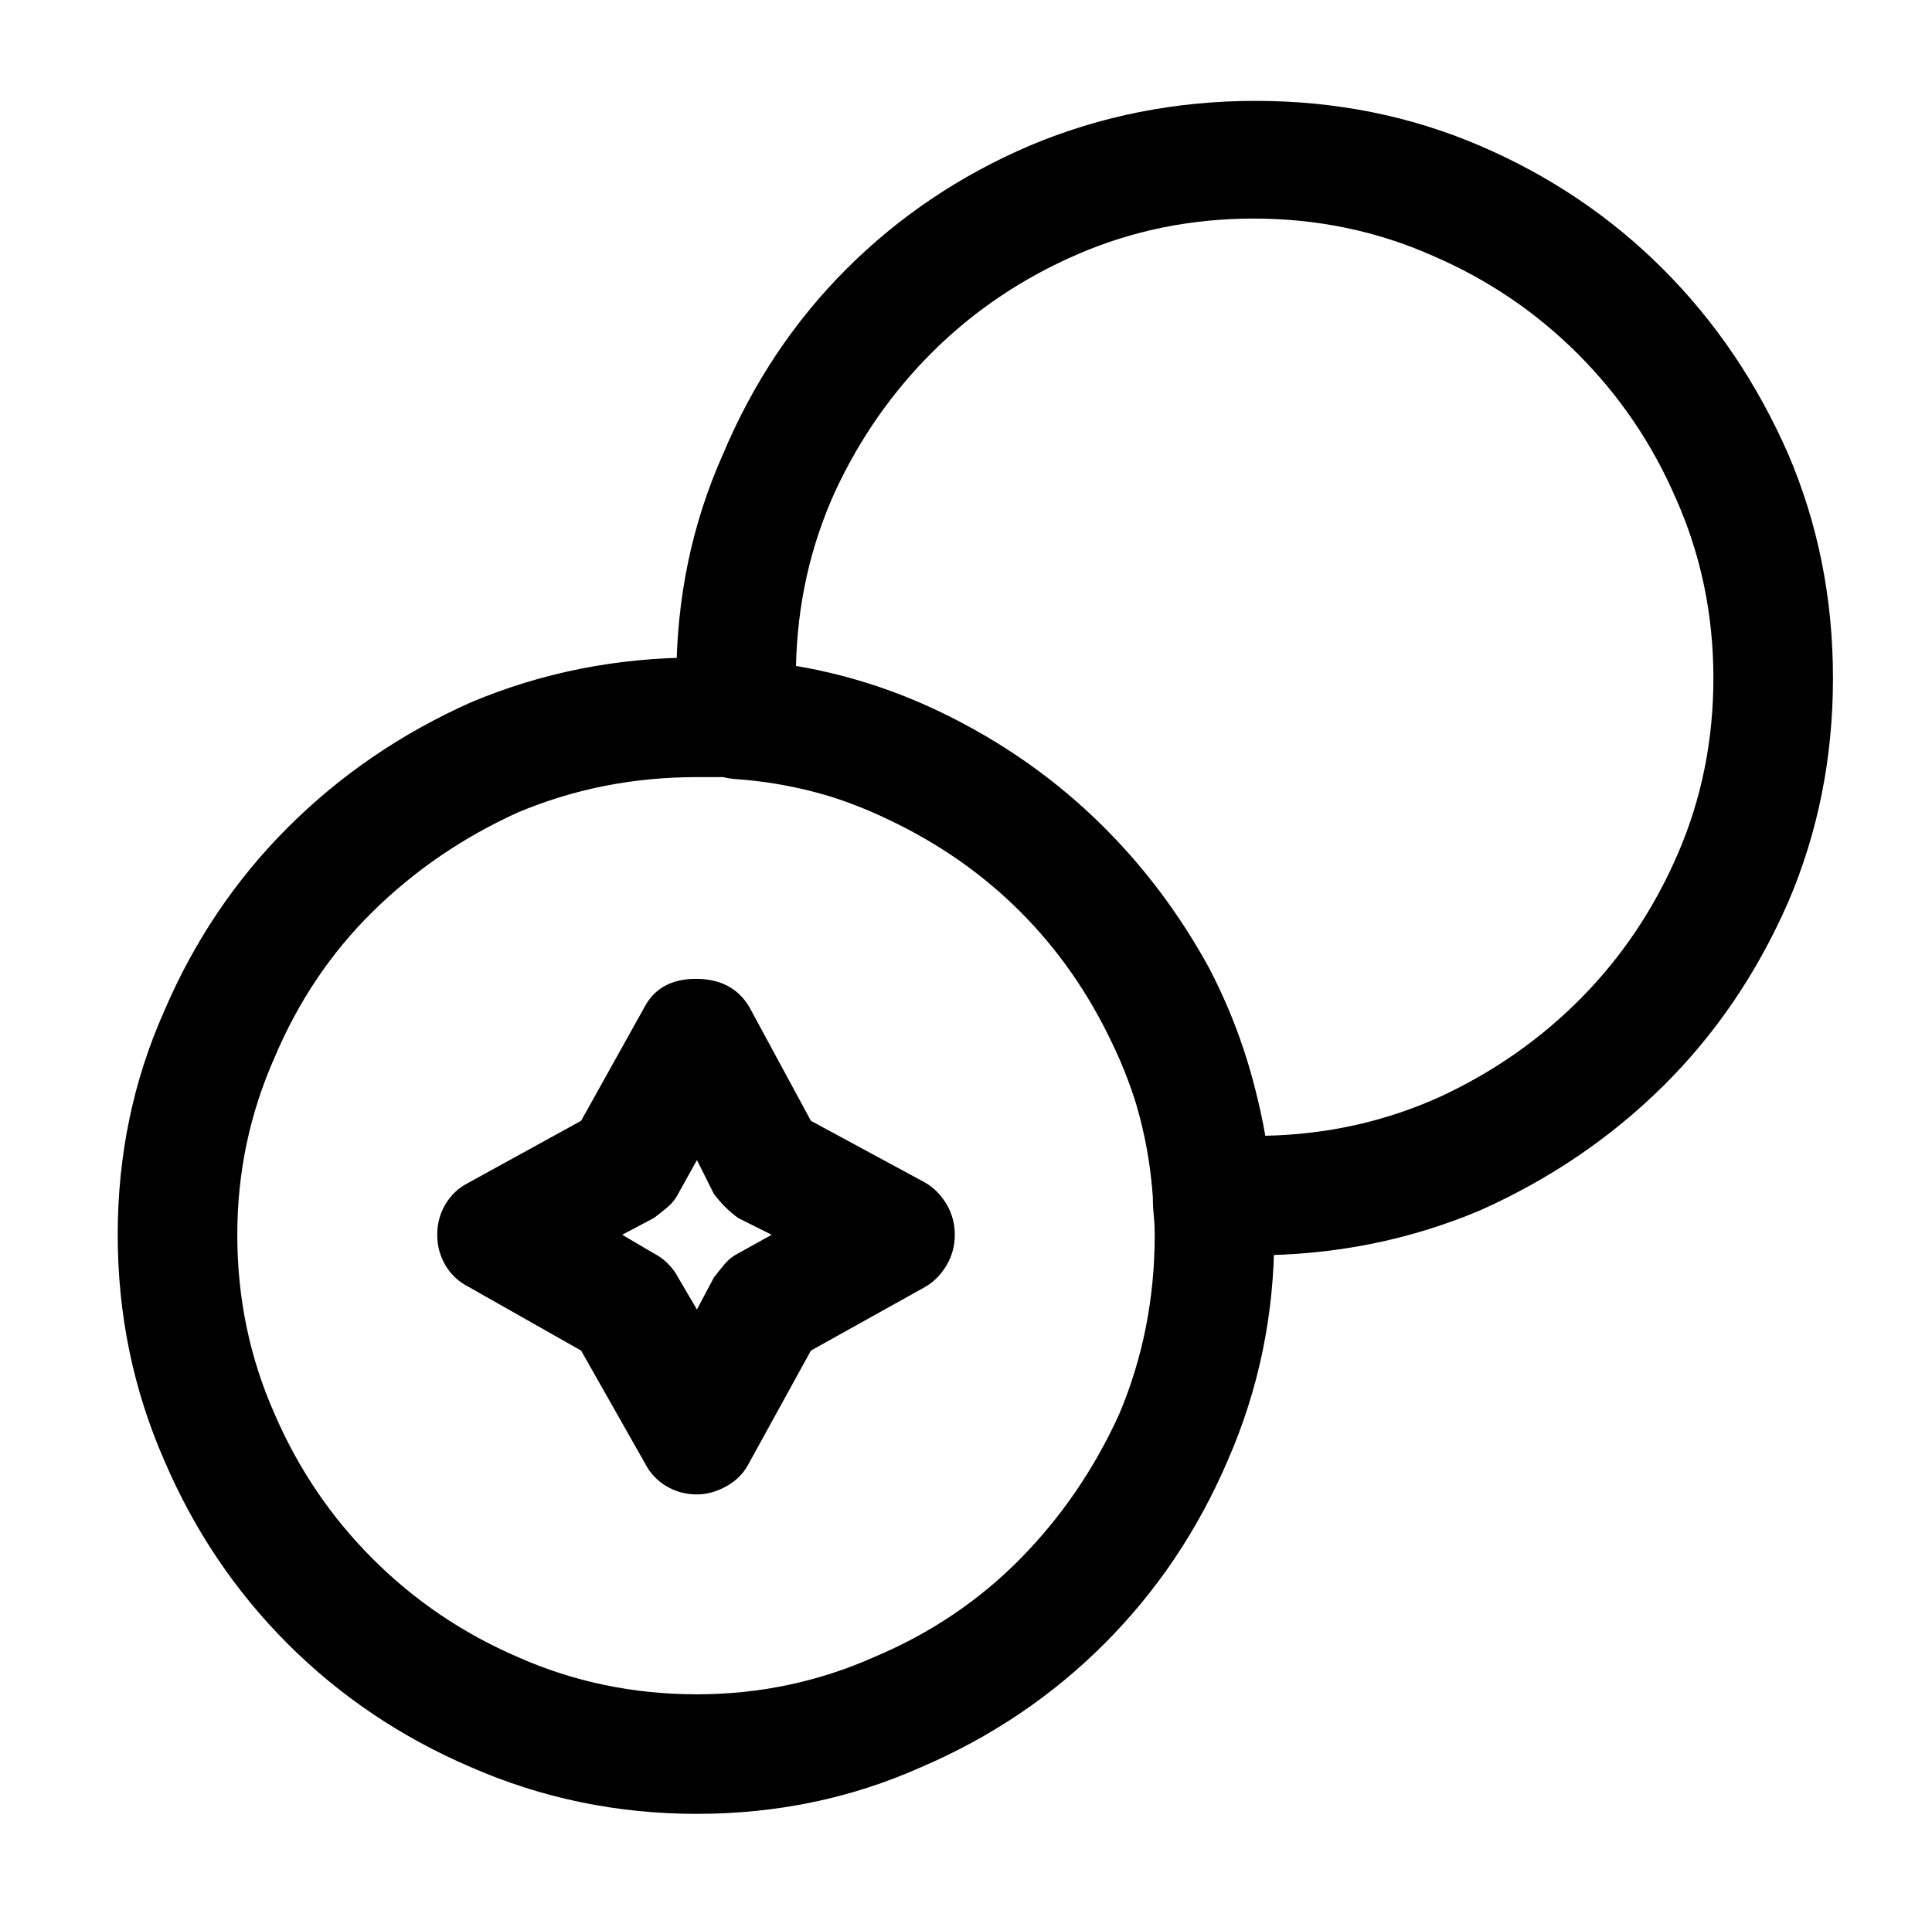 <?xml version="1.0" standalone="no"?>
<!DOCTYPE svg PUBLIC "-//W3C//DTD SVG 1.1//EN" "http://www.w3.org/Graphics/SVG/1.1/DTD/svg11.dtd" >
<svg xmlns="http://www.w3.org/2000/svg" xmlns:xlink="http://www.w3.org/1999/xlink" version="1.1" viewBox="-10 0 1034 1024">
   <path fill="currentColor"
d="M661 672q-5 0 -11.5 -0.5t-12.5 -0.5q-11 0 -19.5 -8.5t-9.5 -20.5q-4 -45 -23 -84q-19 -40 -49 -70t-69 -49q-40 -19 -84 -22q-12 -1 -20.5 -9.5t-9.5 -20.5q0 -6 -0.5 -12t-0.5 -12q0 -64 25 -120q24 -57 66 -99t98 -66q57 -24 121 -24t120 24t98 66t67 99
q24 56 24 120t-24 120q-25 57 -67 98.5t-98 66.5q-57 24 -121 24v0zM416 357q48 8 90 31q42 22 75 55t56 75q22 42 30 90q50 -1 94 -21q43 -20 75.5 -53t51.5 -77t19 -94q0 -51 -20 -96q-19 -44 -52.5 -77.5t-77.5 -52.5q-45 -20 -96 -20q-50 0 -94 19t-77 51.5t-53 75.5
q-20 44 -21 94v0zM363 971q-64 0 -121 -25q-56 -24 -98 -66t-66 -98q-25 -57 -25 -121t25 -120q24 -56 66 -98t98 -67q57 -24 121 -24q5 0 11.5 0.5t12.5 0.5q56 4 106 28t88 62t62 88q23 49 28 106q0 6 0.5 12.5t0.5 11.5q0 64 -25 121q-24 56 -66 98t-98 66
q-56 25 -120 25v0zM363 416q-51 0 -96 19q-44 20 -77.5 53t-52.5 78q-20 45 -20 95q0 51 20 96q19 44 52.5 77.5t77.5 52.5q45 20 96 20q50 0 95 -20q45 -19 78 -52.5t53 -77.5q19 -45 19 -96q0 -5 -0.5 -10t-0.5 -10q-3 -44 -22 -84q-19 -39 -49 -69t-70 -49
q-39 -19 -84 -23h-9h-10v0zM363 800q-9 0 -16.5 -4.5t-11.5 -12.5l-34 -60l-60 -34q-8 -4 -12.5 -11.5t-4.5 -16.5t4.5 -16.5t12.5 -11.5l60 -33l34 -61q8 -15 27.5 -15t28.5 15l33 61l61 33q7 4 11.5 11.5t4.5 16.5t-4.5 16.5t-11.5 11.5l-61 34l-33 60q-4 8 -12 12.5
t-16 4.5zM323 661l17 10q4 2 7.5 5.5t5.5 7.5l10 17l9 -17q3 -4 6 -7.5t7 -5.5l18 -10l-18 -9q-4 -3 -7 -6t-6 -7l-9 -18l-10 18q-2 4 -5.5 7t-7.5 6z" />
</svg>
